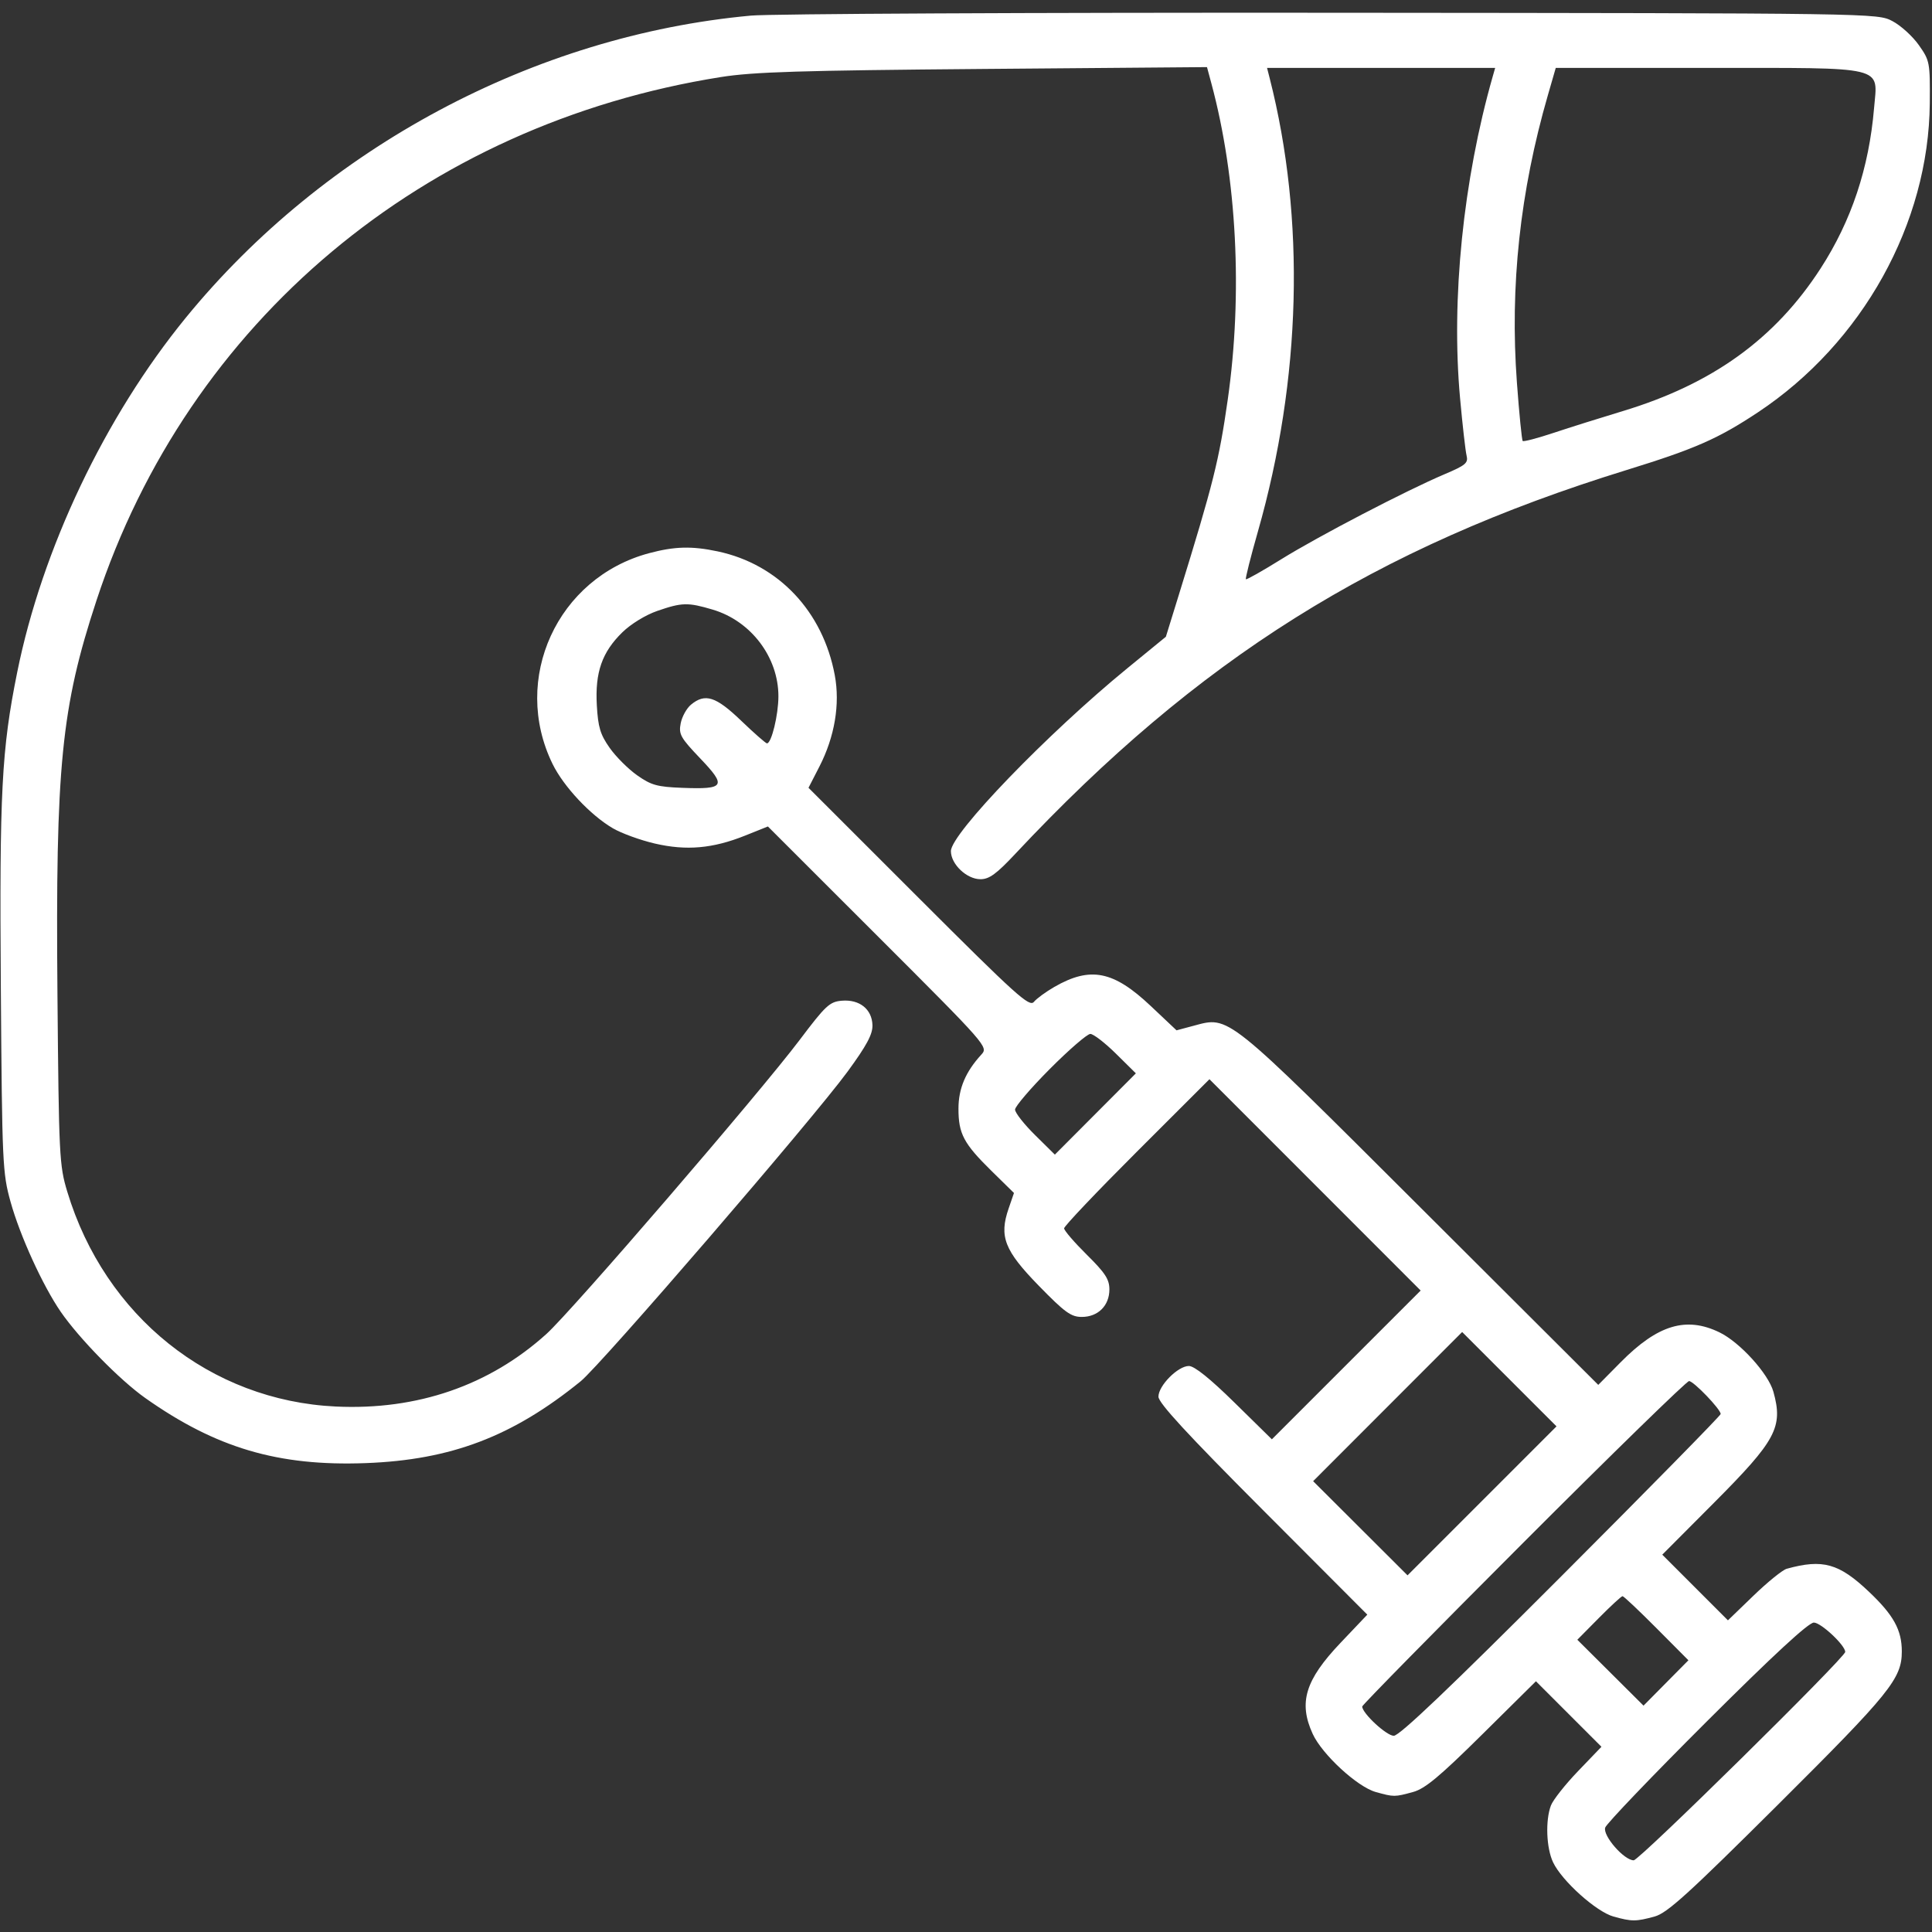 <?xml version="1.0" encoding="UTF-8"?> <svg xmlns="http://www.w3.org/2000/svg" width="512" height="512" viewBox="0 0 512 512" fill="none"><rect x="0" y="0" width="512" height="512" fill="#333333" stroke="none"/><path fill-rule="evenodd" clip-rule="evenodd" d="M199 4.136C141.561 9.421 86.055 39.1 49.217 84.227C27.797 110.467 11.152 145.478 4.558 178.163C0.415 198.7 -0.16 209.819 0.222 262C0.562 308.461 0.67 310.836 2.798 318.5C5.296 327.492 11.323 340.702 16.088 347.628C20.951 354.695 31.776 365.744 38.475 370.476C57.248 383.737 73.719 388.603 96.91 387.741C119.547 386.899 135.868 380.687 153.881 366.058C159.316 361.645 215.492 296.467 224.615 283.99C229.697 277.04 231.278 274.089 231.21 271.682C231.09 267.445 227.782 264.805 223.091 265.2C219.86 265.472 218.816 266.444 211.893 275.629C201.354 289.608 151.596 347.38 144.824 353.5C129.697 367.168 110.569 373.763 89 372.746C55.756 371.179 27.813 348.827 17.833 315.821C15.719 308.831 15.601 306.464 15.225 263.5C14.695 202.999 16.232 187.503 25.575 159.11C49.885 85.231 112.269 32.932 191 20.426C199.627 19.055 212.055 18.671 260.682 18.271L319.865 17.785L321.028 22.105C327.789 47.211 329.371 77.914 325.352 106C323.049 122.09 321.562 128.024 312.409 157.621L308.969 168.743L298.735 177.114C277.556 194.436 252 220.923 252 225.552C252 229.023 256.185 233 259.837 233C262.161 233 264.071 231.607 269.089 226.25C317.453 174.628 364.428 145.134 431.031 124.57C449.197 118.961 455.326 116.269 465.892 109.255C493.568 90.883 511.162 59.225 511.412 27.346C511.498 16.501 511.417 16.074 508.5 11.935C506.85 9.594 503.7 6.738 501.5 5.589C497.5 3.5 497.496 3.5 353 3.381C273.525 3.316 204.225 3.655 199 4.136ZM336.484 20.75C345.984 58.018 344.881 100.445 333.363 140.839C331.428 147.626 329.992 153.325 330.173 153.505C330.353 153.684 334.55 151.313 339.5 148.236C349.276 142.158 372.686 129.967 382.854 125.659C388.425 123.299 389.141 122.691 388.66 120.733C388.359 119.505 387.58 112.65 386.93 105.5C384.543 79.252 387.747 47.718 395.591 20.25L396.233 18H366.008H335.783L336.484 20.75ZM410.196 25.25C402.812 50.795 400.113 75.857 401.996 101.39C402.607 109.667 403.298 116.632 403.533 116.866C403.768 117.101 407.456 116.131 411.73 114.71C416.003 113.29 424.225 110.702 430 108.96C453.791 101.784 470.398 89.813 482.485 71.13C490.644 58.516 495.304 44.539 496.647 28.645C497.604 17.321 500.426 18 452.423 18H412.291L410.196 25.25ZM172 146.603C147.678 153.11 135.41 179.922 146.439 202.465C149.369 208.453 156.452 216.008 162.408 219.499C164.683 220.832 169.685 222.652 173.522 223.544C181.911 225.492 188.899 224.875 197.5 221.428L203.5 219.024L232.722 248.227C261.669 277.156 261.926 277.45 260.077 279.466C255.889 284.03 254.007 288.47 254.004 293.8C253.999 300.46 255.377 303.055 262.781 310.327L268.713 316.154L267.299 320.258C264.735 327.702 266.177 331.393 275.306 340.75C282.197 347.813 283.833 349 286.677 349C290.993 349 294 346.01 294 341.719C294 339.035 292.908 337.357 288 332.5C284.7 329.234 282 326.094 282 325.522C282 324.949 290.666 315.823 301.258 305.242L320.516 286.003L348.503 314.003L376.49 342.004L356.775 361.719L337.06 381.433L327.17 371.717C320.663 365.324 316.522 362 315.063 362C312.167 362 307 367.211 307 370.132C307 371.79 314.604 380.04 334.675 400.158L362.351 427.898L355.241 435.384C345.891 445.226 344.069 451.195 347.879 459.5C350.378 464.946 359.713 473.549 364.595 474.905C369.411 476.242 369.578 476.242 374.5 474.892C377.647 474.029 381.544 470.783 392.769 459.674L407.038 445.552L415.719 454.233L424.4 462.914L418.213 469.356C414.811 472.9 411.571 476.998 411.014 478.464C409.509 482.422 409.785 489.745 411.582 493.531C413.922 498.463 423.028 506.637 427.595 507.905C432.462 509.256 433.529 509.255 438.5 507.894C441.826 506.983 447.349 501.973 471.275 478.163C500.884 448.697 504 444.84 504 437.652C504 431.968 501.835 428.033 495.296 421.832C487.348 414.293 483.057 413.094 473.501 415.739C472.402 416.044 468.446 419.243 464.711 422.849L457.92 429.406L449.22 420.706L440.521 412.006L454.222 398.253C470.72 381.693 472.578 378.221 469.97 368.831C468.634 364.021 461.075 355.699 455.662 353.079C446.846 348.811 439.309 351.087 429.528 360.972L423.555 367.008L376.528 320.094C324.534 268.227 325.856 269.286 316.31 271.84L311.794 273.048L304.928 266.571C295.057 257.259 288.962 256.057 279.42 261.54C277.176 262.83 274.734 264.615 273.993 265.509C272.798 266.949 269.34 263.829 243.453 237.953L214.261 208.774L217.156 203.137C221.202 195.256 222.655 186.626 221.229 178.954C218.078 162.012 206.288 149.538 190.201 146.124C183.341 144.669 178.782 144.789 172 146.603ZM174.173 161.905C171.092 162.969 167.195 165.357 164.931 167.567C159.543 172.828 157.671 178.178 158.164 186.904C158.492 192.703 159.078 194.651 161.558 198.179C163.207 200.525 166.492 203.805 168.859 205.468C172.596 208.095 174.17 208.531 180.831 208.786C192.094 209.216 192.612 208.371 185.595 201.014C180.34 195.505 179.829 194.592 180.387 191.703C180.728 189.941 181.955 187.713 183.114 186.75C186.856 183.643 189.709 184.554 196.421 191C199.858 194.3 202.934 197 203.257 197C204.453 197 206.286 189.445 206.286 184.519C206.286 174.154 199.019 164.568 188.878 161.556C182.286 159.599 180.745 159.635 174.173 161.905ZM278.23 283.269C273.154 288.367 269 293.219 269 294.053C269 294.886 271.373 297.912 274.274 300.777L279.548 305.986L290.283 295.218L301.018 284.449L295.728 279.225C292.818 276.351 289.767 274 288.949 274C288.13 274 283.307 278.171 278.23 283.269ZM367.74 372.76L347.994 392.524L360.503 405.003L373.012 417.482L392.752 397.742L412.492 378.002L399.989 365.499L387.486 352.996L367.74 372.76ZM403.734 408.777C380.23 432.304 361 451.864 361 452.242C361 454.032 367.439 460 369.369 460C370.886 460 384.149 447.369 413.766 417.723C436.995 394.47 456 375.121 456 374.725C456 373.475 448.82 366 447.618 366C446.986 366 427.238 385.25 403.734 408.777ZM423.723 428.775L418.008 434.55L426.78 443.281L435.551 452.012L441.499 446.001L447.447 439.991L438.995 431.495C434.347 426.823 430.295 423 429.991 423C429.686 423 426.866 425.599 423.723 428.775ZM452.288 456.231C437.823 470.658 425.721 483.303 425.395 484.331C424.712 486.484 430.393 493 432.953 493C434.444 493 489 439.247 489 437.778C489 436.013 482.576 430 480.69 430C479.274 430 469.989 438.576 452.288 456.231Z" fill="white"></path></svg> 
